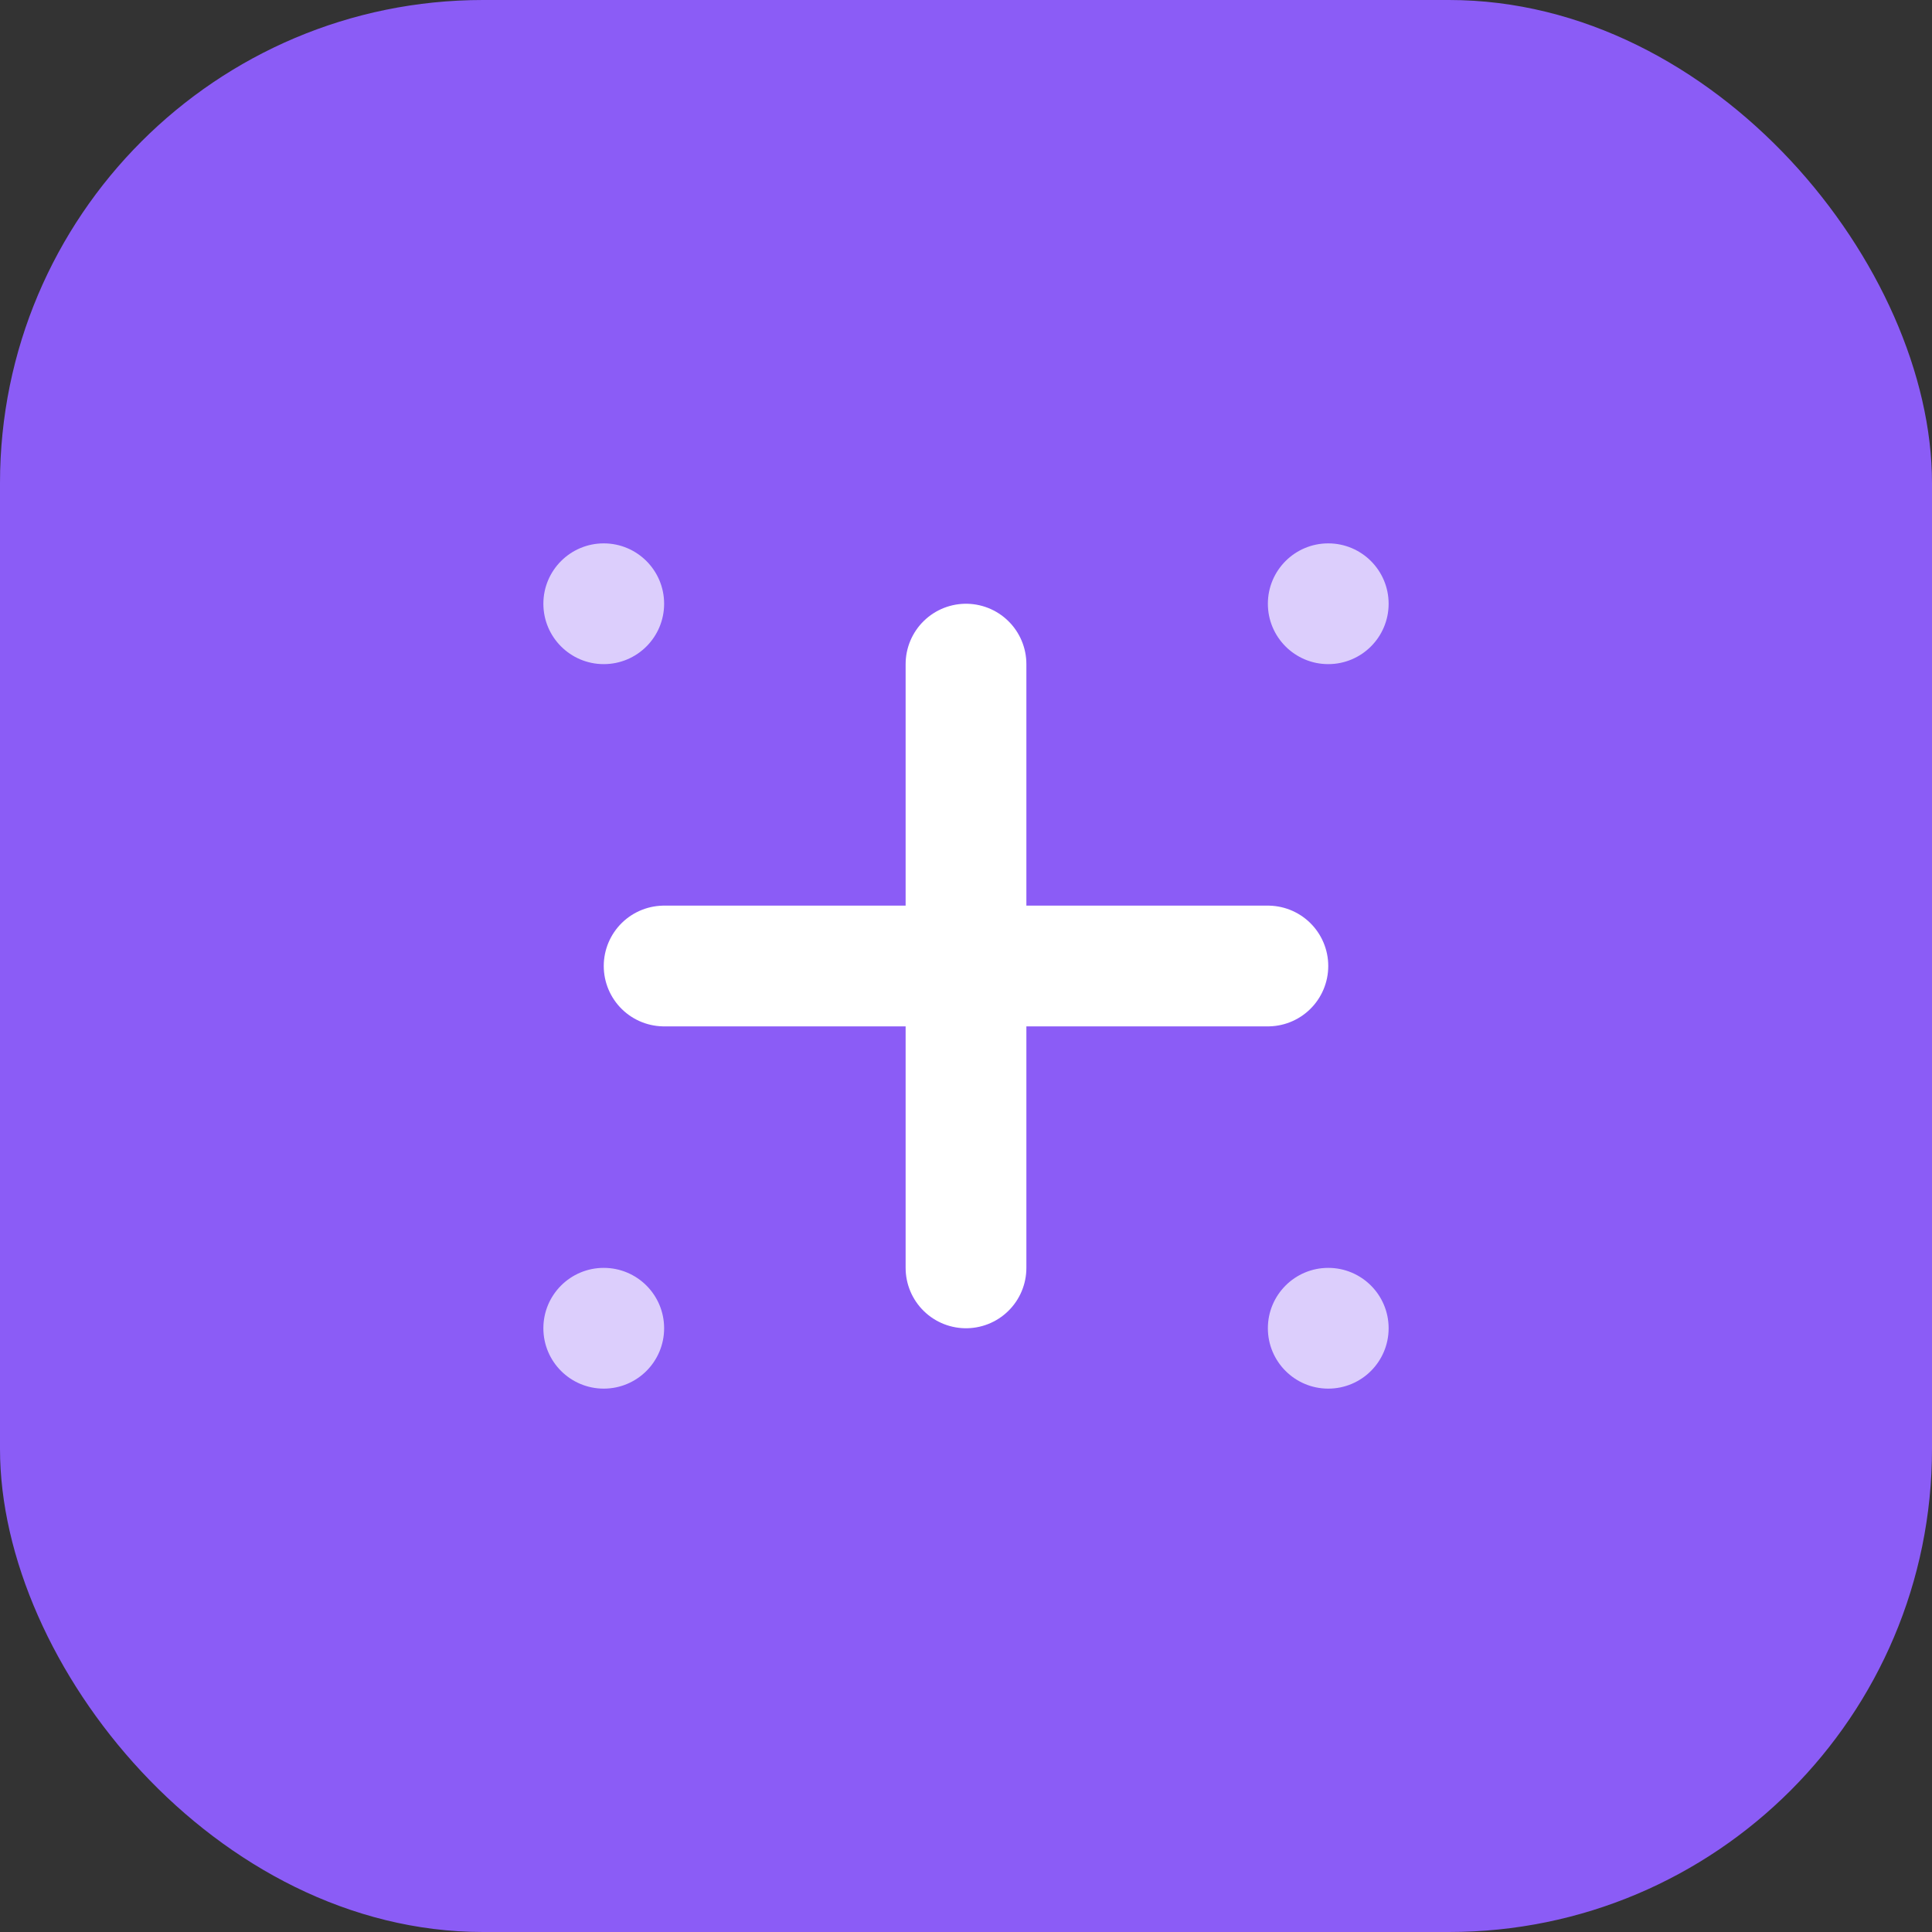 <svg width="32" height="32" viewBox="0 0 32 32" fill="none" xmlns="http://www.w3.org/2000/svg">
  <rect x="0" y="0" width="32" height="32" fill="#333333" stroke="none"/>
  <rect width="32" height="32" rx="8" fill="#8B5CF6"/>
  <g transform="translate(8, 8)">
    <!-- Plus icon -->
    <path d="M8 3V13M3 8H13" stroke="white" stroke-width="2" stroke-linecap="round" stroke-linejoin="round"/>
    <!-- Dots representing more channels -->
    <circle cx="2" cy="2" r="1" fill="white" opacity="0.7"/>
    <circle cx="14" cy="2" r="1" fill="white" opacity="0.7"/>
    <circle cx="2" cy="14" r="1" fill="white" opacity="0.7"/>
    <circle cx="14" cy="14" r="1" fill="white" opacity="0.7"/>
  </g>
</svg>